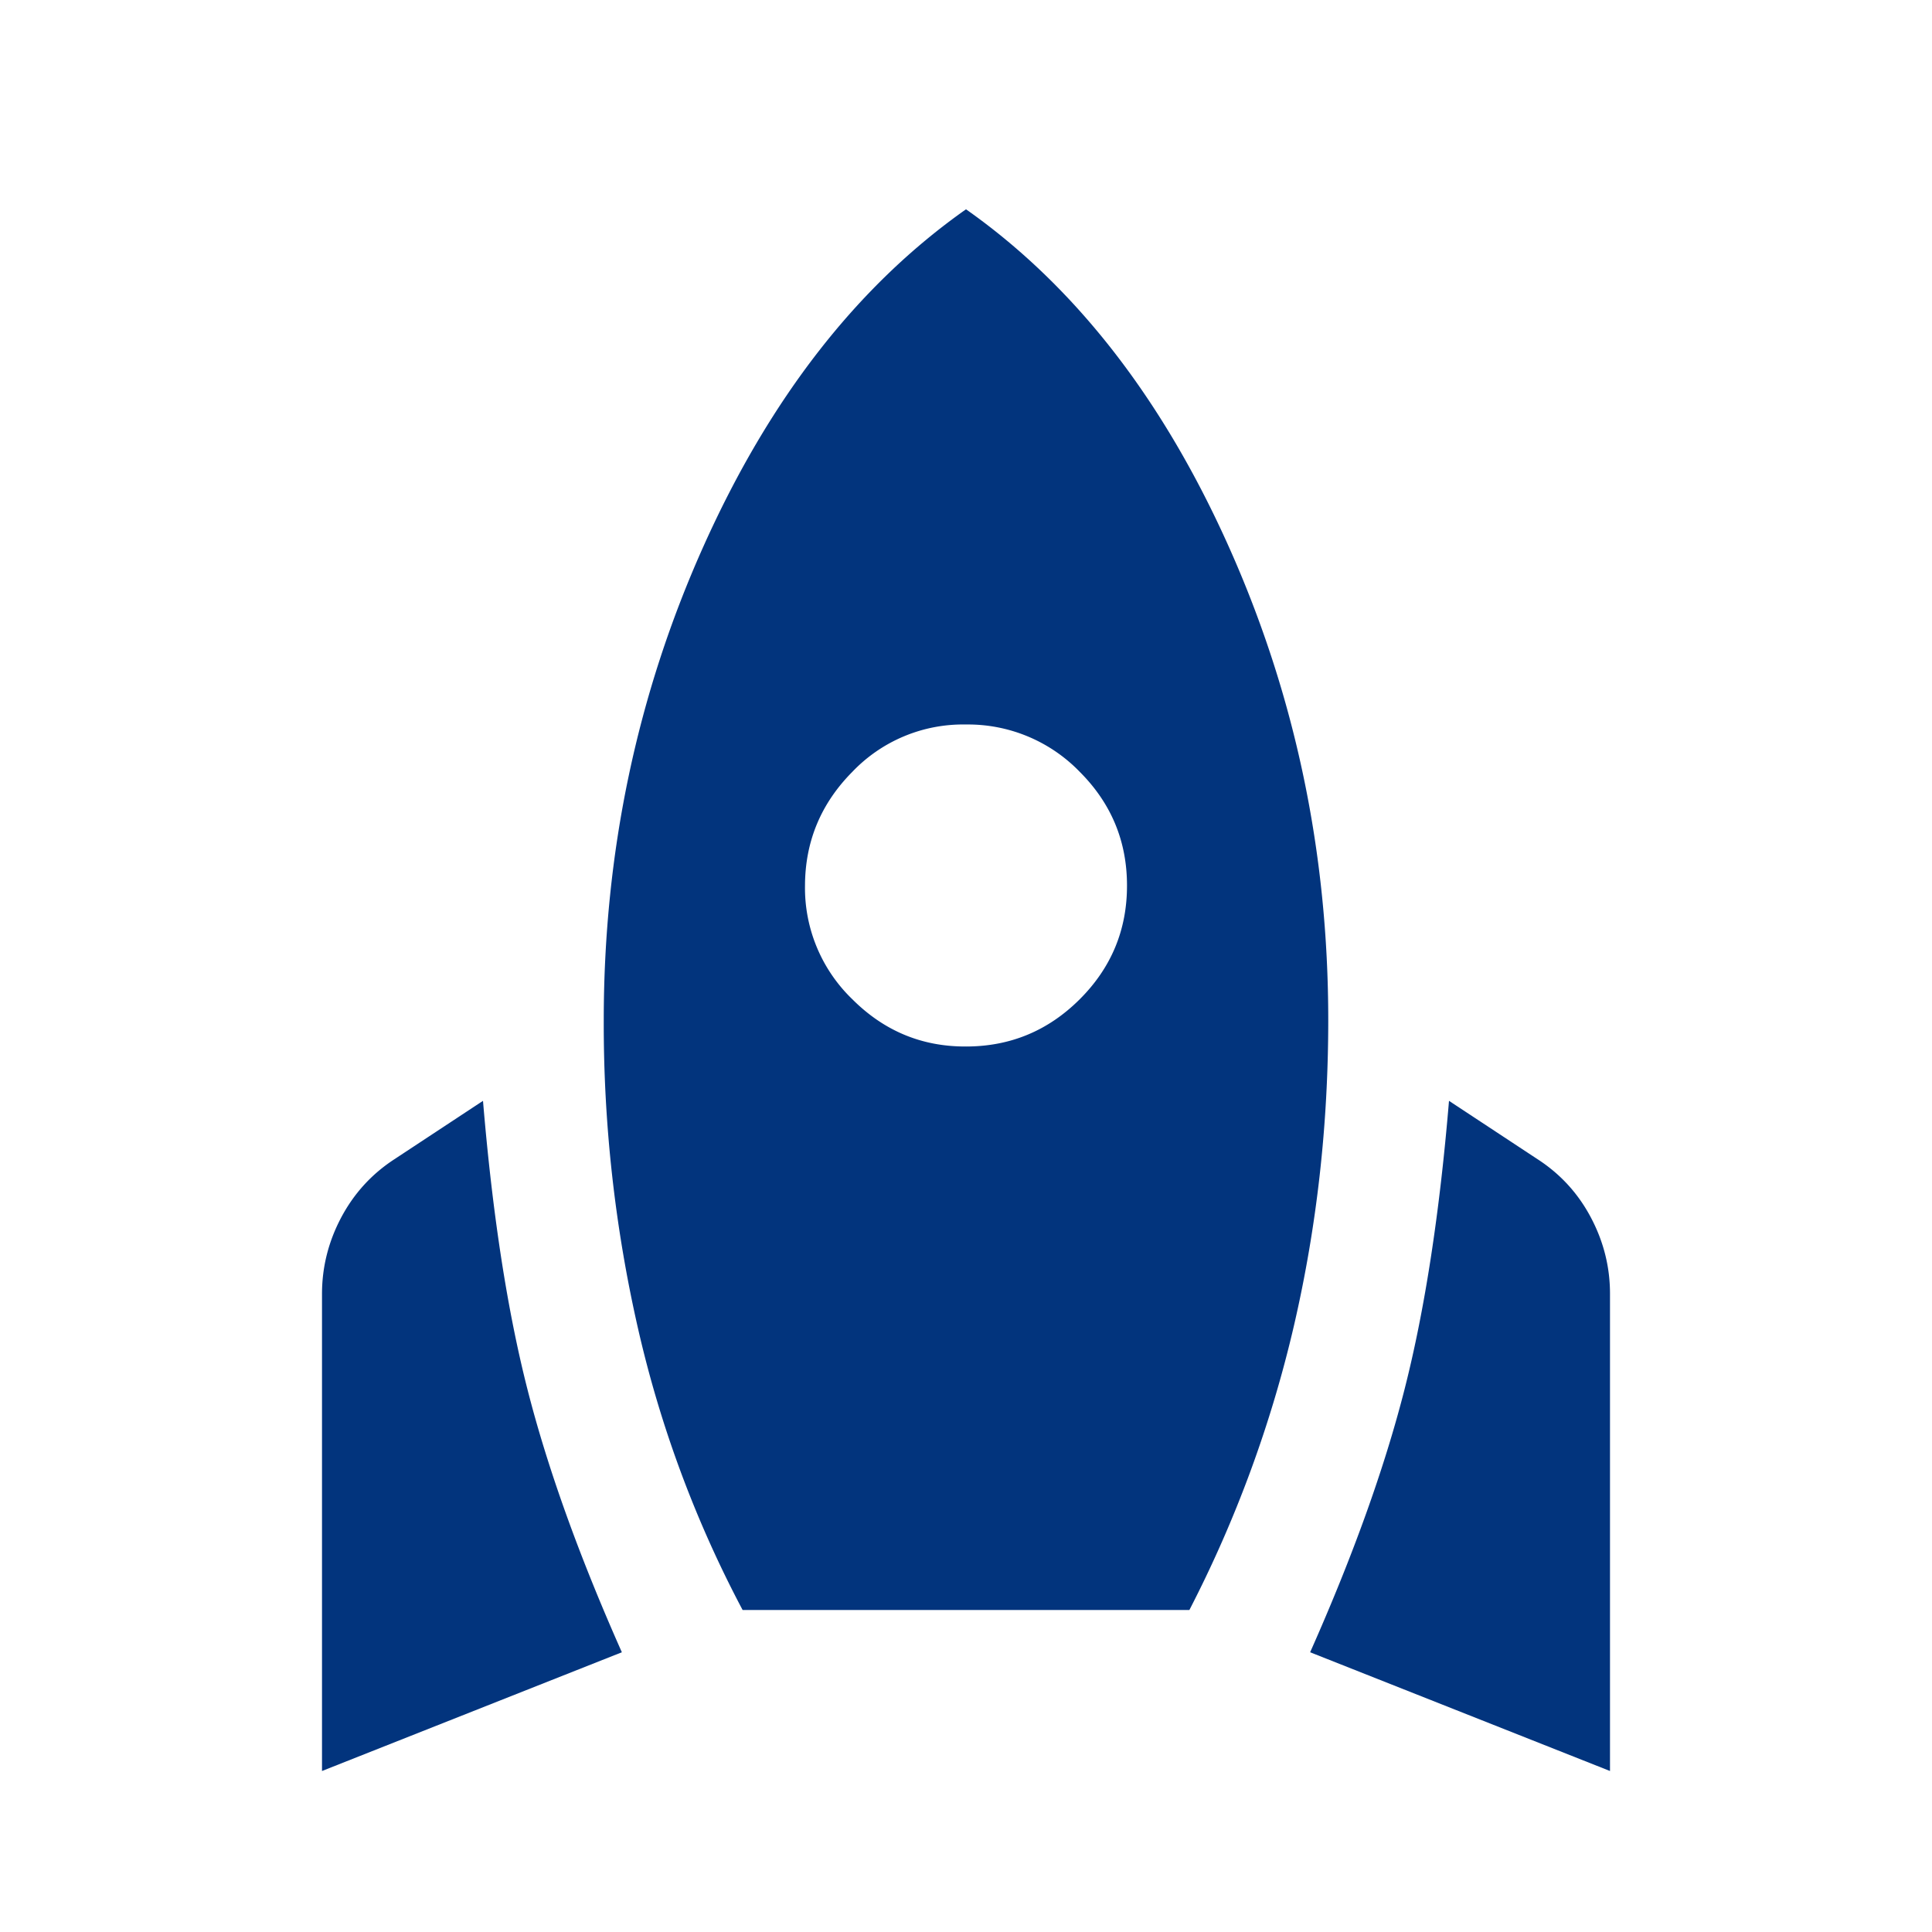 <svg xmlns="http://www.w3.org/2000/svg" width="24" height="24" fill="none"><path fill="#02347D" d="M4 22v-5.925q0-.5.238-.95.239-.45.662-.725l1.1-.725q.175 2.1.55 3.575t1.175 3.275zm5.225-2a14.2 14.2 0 0 1-1.3-3.5 17 17 0 0 1-.425-3.825q0-3.125 1.238-5.887T12 2.6q2.025 1.425 3.263 4.188t1.237 5.887q0 1.95-.425 3.788a15.2 15.2 0 0 1-1.3 3.537zM12 13q.825 0 1.413-.587T14 11q0-.825-.587-1.412A1.93 1.93 0 0 0 12 9a1.9 1.9 0 0 0-1.412.588q-.585.59-.588 1.412a1.92 1.92 0 0 0 .588 1.413q.591.591 1.412.587m8 9-3.725-1.475q.8-1.8 1.175-3.275t.55-3.575l1.1.725q.425.275.663.725t.237.95z"/></svg>